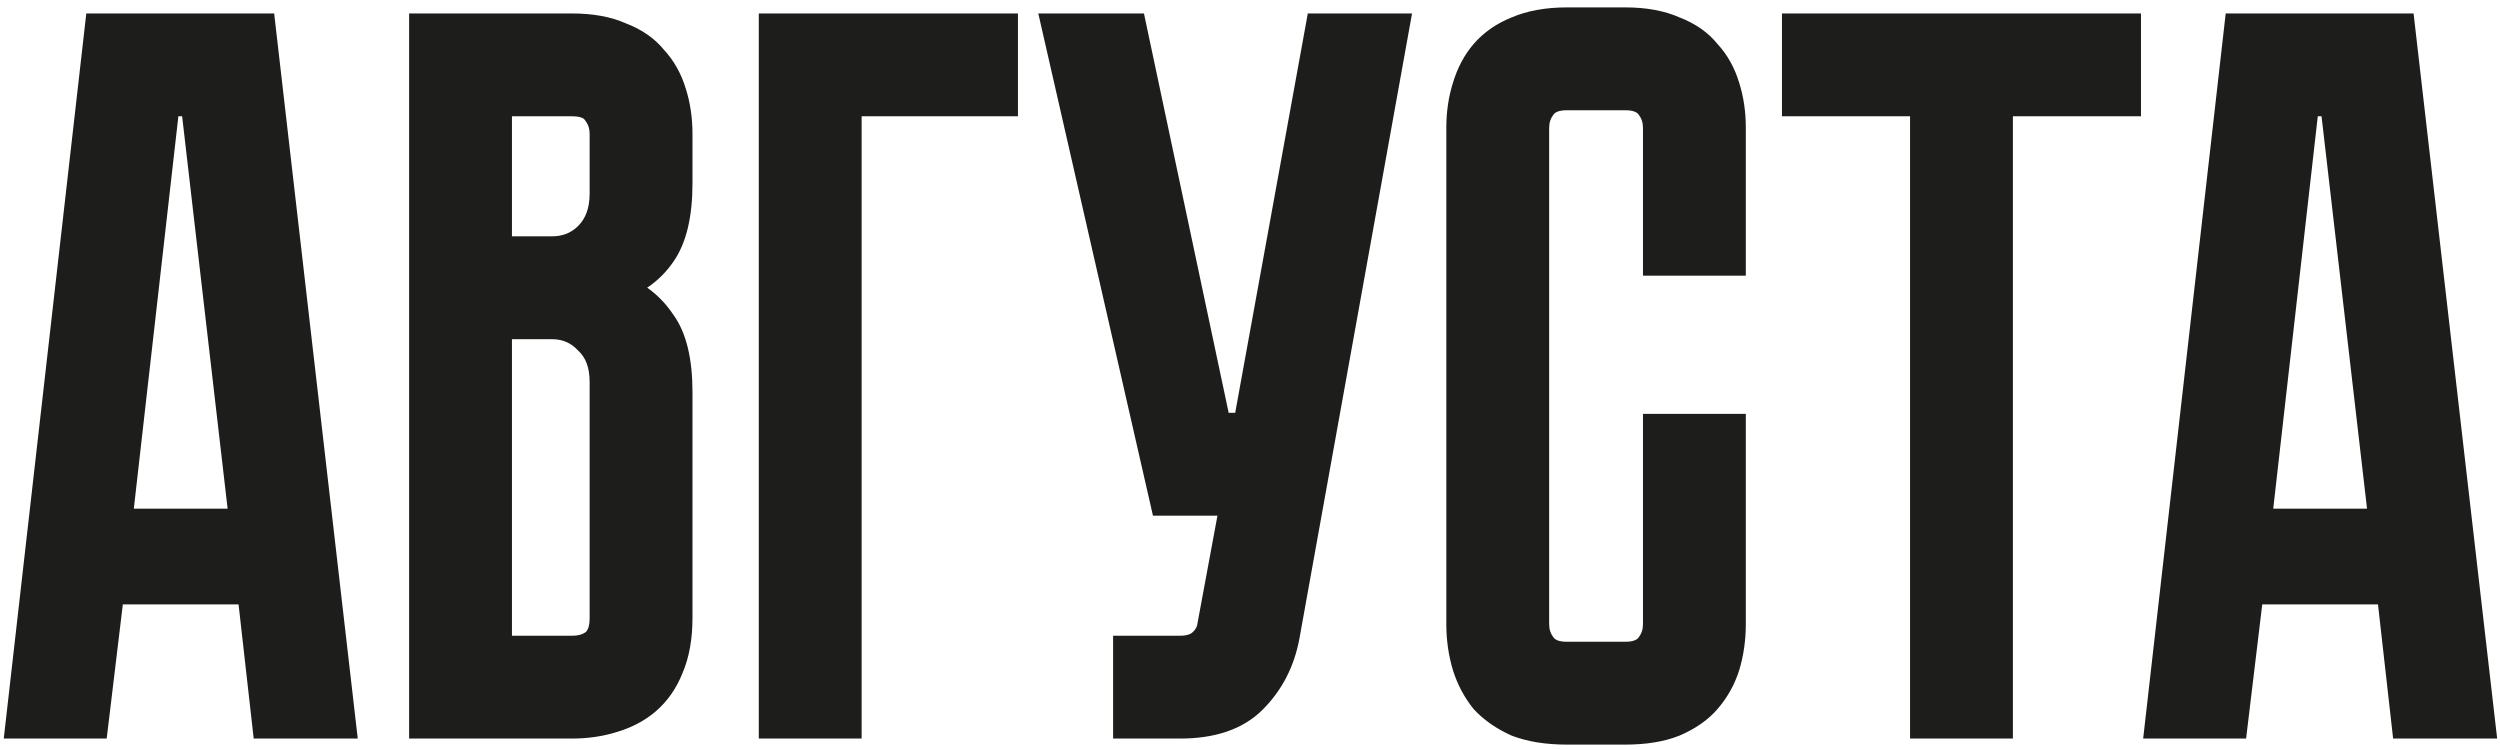 <?xml version="1.0" encoding="UTF-8"?> <svg xmlns="http://www.w3.org/2000/svg" width="310" height="93" viewBox="0 0 310 93" fill="none"><path d="M32.854 90.019L30.978 73.387H13.845L11.844 90.019H2.215L12.094 3.23H32.604L42.608 90.019H32.854ZM14.846 64.633H29.977L23.975 12.859H20.723L14.846 64.633ZM70.925 3.23C73.343 3.23 75.385 3.605 77.053 4.355C78.804 5.022 80.179 5.981 81.18 7.232C82.263 8.399 83.055 9.816 83.556 11.484C84.056 13.068 84.306 14.777 84.306 16.611V22.739C84.306 26.657 83.597 29.617 82.18 31.618C80.846 33.535 79.054 34.869 76.803 35.62C79.054 36.453 80.846 37.871 82.18 39.872C83.597 41.789 84.306 44.707 84.306 48.626V76.638C84.306 79.056 83.931 81.141 83.181 82.891C82.514 84.559 81.555 85.934 80.304 87.018C79.137 88.019 77.72 88.769 76.052 89.269C74.468 89.769 72.759 90.019 70.925 90.019H52.291V3.23H70.925ZM74.677 47.375C74.677 45.207 74.051 43.54 72.801 42.373C71.634 41.122 70.175 40.497 68.424 40.497H61.921V80.39H70.925C72.009 80.39 72.884 80.14 73.551 79.64C74.302 79.056 74.677 78.056 74.677 76.638V47.375ZM74.677 16.611C74.677 15.611 74.385 14.735 73.801 13.985C73.301 13.234 72.342 12.859 70.925 12.859H61.921V30.867H68.424C70.175 30.867 71.634 30.284 72.801 29.117C74.051 27.866 74.677 26.157 74.677 23.989V16.611ZM124.664 3.23V12.859H105.281V90.019H95.651V3.23H124.664ZM159.594 78.889C159.011 82.058 157.635 84.725 155.468 86.893C153.383 88.977 150.34 90.019 146.338 90.019H139.585V80.39H146.338C147.422 80.39 148.256 80.14 148.84 79.64C149.423 79.14 149.798 78.556 149.965 77.889L152.841 62.382H144.212L130.706 3.23H140.586L151.091 52.752H154.467L163.471 3.23H173.226L159.594 78.889ZM205.291 52.877H214.921V77.389C214.921 79.223 214.67 80.974 214.17 82.641C213.67 84.225 212.878 85.642 211.794 86.893C210.794 88.06 209.418 89.019 207.667 89.769C206 90.436 203.957 90.77 201.539 90.77H194.286C191.868 90.77 189.784 90.436 188.033 89.769C186.366 89.019 184.99 88.06 183.906 86.893C182.906 85.642 182.156 84.225 181.655 82.641C181.155 80.974 180.905 79.223 180.905 77.389V15.861C180.905 14.026 181.155 12.317 181.655 10.733C182.156 9.066 182.906 7.649 183.906 6.481C184.99 5.231 186.366 4.272 188.033 3.605C189.784 2.855 191.868 2.479 194.286 2.479H201.539C203.957 2.479 206 2.855 207.667 3.605C209.418 4.272 210.794 5.231 211.794 6.481C212.878 7.649 213.67 9.066 214.17 10.733C214.67 12.317 214.921 14.026 214.921 15.861V32.618H205.291V15.861C205.291 14.86 204.999 13.985 204.416 13.234C203.832 12.484 202.873 12.109 201.539 12.109H194.286C192.952 12.109 191.993 12.484 191.41 13.234C190.826 13.985 190.534 14.86 190.534 15.861V77.389C190.534 78.389 190.826 79.265 191.41 80.015C191.993 80.765 192.952 81.141 194.286 81.141H201.539C202.873 81.141 203.832 80.765 204.416 80.015C204.999 79.265 205.291 78.389 205.291 77.389V52.877ZM222.526 3.23H263.92V12.859H248.037V90.019H238.408V12.859H222.526V3.23ZM298.141 90.019L296.265 73.387H279.133L277.132 90.019H267.502L277.382 3.23H297.891L307.896 90.019H298.141ZM280.133 64.633H295.265L289.262 12.859H286.011L280.133 64.633Z" fill="#1D1D1B"></path><path d="M32.854 90.019L31.302 90.195L31.459 91.581H32.854V90.019ZM30.978 73.387L32.53 73.212L32.373 71.825H30.978V73.387ZM13.845 73.387V71.825H12.46L12.295 73.2L13.845 73.387ZM11.844 90.019V91.581H13.229L13.395 90.206L11.844 90.019ZM2.215 90.019L0.663 89.843L0.466 91.581H2.215V90.019ZM12.094 3.23V1.668H10.7L10.543 3.053L12.094 3.23ZM32.604 3.23L34.155 3.051L33.996 1.668H32.604V3.23ZM42.608 90.019V91.581H44.36L44.16 89.841L42.608 90.019ZM14.846 64.633L13.294 64.457L13.097 66.194H14.846V64.633ZM29.977 64.633V66.194H31.73L31.529 64.453L29.977 64.633ZM23.975 12.859L25.526 12.679L25.366 11.298H23.975V12.859ZM20.723 12.859V11.298H19.329L19.172 12.683L20.723 12.859ZM32.854 90.019L34.406 89.844L32.53 73.212L30.978 73.387L29.426 73.562L31.302 90.195L32.854 90.019ZM30.978 73.387V71.825H13.845V73.387V74.948H30.978V73.387ZM13.845 73.387L12.295 73.2L10.294 89.833L11.844 90.019L13.395 90.206L15.396 73.573L13.845 73.387ZM11.844 90.019V88.458H2.215V90.019V91.581H11.844V90.019ZM2.215 90.019L3.766 90.196L13.646 3.406L12.094 3.23L10.543 3.053L0.663 89.843L2.215 90.019ZM12.094 3.23V4.791H32.604V3.23V1.668H12.094V3.23ZM32.604 3.23L31.052 3.409L41.057 90.198L42.608 90.019L44.16 89.841L34.155 3.051L32.604 3.23ZM42.608 90.019V88.458H32.854V90.019V91.581H42.608V90.019ZM14.846 64.633V66.194H29.977V64.633V63.071H14.846V64.633ZM29.977 64.633L31.529 64.453L25.526 12.679L23.975 12.859L22.424 13.039L28.426 64.813L29.977 64.633ZM23.975 12.859V11.298H20.723V12.859V14.421H23.975V12.859ZM20.723 12.859L19.172 12.683L13.294 64.457L14.846 64.633L16.397 64.809L22.275 13.035L20.723 12.859ZM77.053 4.355L76.412 5.779L76.454 5.798L76.497 5.815L77.053 4.355ZM81.18 7.232L79.96 8.207L79.996 8.252L80.035 8.294L81.18 7.232ZM83.556 11.484L82.06 11.932L82.063 11.943L82.067 11.954L83.556 11.484ZM82.18 31.618L80.906 30.715L80.898 30.726L82.18 31.618ZM76.803 35.62L76.309 34.138L72.097 35.542L76.26 37.084L76.803 35.62ZM82.18 39.872L80.881 40.738L80.902 40.769L80.924 40.8L82.18 39.872ZM83.181 82.891L81.745 82.276L81.738 82.294L81.731 82.311L83.181 82.891ZM80.304 87.018L81.32 88.204L81.327 88.198L80.304 87.018ZM76.052 89.269L75.604 87.774L75.593 87.777L75.582 87.78L76.052 89.269ZM52.291 90.019H50.73V91.581H52.291V90.019ZM52.291 3.23V1.668H50.73V3.23H52.291ZM72.801 42.373L71.659 43.438L71.696 43.477L71.735 43.514L72.801 42.373ZM61.921 40.497V38.935H60.359V40.497H61.921ZM61.921 80.39H60.359V81.952H61.921V80.39ZM73.551 79.64L74.488 80.889L74.499 80.881L74.51 80.872L73.551 79.64ZM73.801 13.985L72.502 14.851L72.534 14.898L72.569 14.943L73.801 13.985ZM61.921 12.859V11.298H60.359V12.859H61.921ZM61.921 30.867H60.359V32.429H61.921V30.867ZM72.801 29.117L73.905 30.221L73.905 30.221L72.801 29.117ZM70.925 3.23V4.791C73.19 4.791 75 5.144 76.412 5.779L77.053 4.355L77.694 2.931C75.771 2.066 73.496 1.668 70.925 1.668V3.23ZM77.053 4.355L76.497 5.815C78.032 6.399 79.162 7.209 79.96 8.207L81.18 7.232L82.399 6.256C81.197 4.754 79.575 3.645 77.609 2.896L77.053 4.355ZM81.18 7.232L80.035 8.294C80.942 9.271 81.622 10.472 82.06 11.932L83.556 11.484L85.051 11.035C84.489 9.16 83.585 7.527 82.324 6.169L81.18 7.232ZM83.556 11.484L82.067 11.954C82.514 13.371 82.745 14.92 82.745 16.611H84.306H85.868C85.868 14.634 85.598 12.764 85.045 11.013L83.556 11.484ZM84.306 16.611H82.745V22.739H84.306H85.868V16.611H84.306ZM84.306 22.739H82.745C82.745 26.512 82.055 29.093 80.906 30.715L82.18 31.618L83.454 32.52C85.14 30.14 85.868 26.802 85.868 22.739H84.306ZM82.18 31.618L80.898 30.726C79.76 32.363 78.246 33.493 76.309 34.138L76.803 35.62L77.296 37.101C79.861 36.246 81.933 34.708 83.462 32.51L82.18 31.618ZM76.803 35.62L76.26 37.084C78.202 37.803 79.73 39.011 80.881 40.738L82.18 39.872L83.479 39.005C81.963 36.731 79.906 35.104 77.345 34.155L76.803 35.62ZM82.18 39.872L80.924 40.8C82.052 42.325 82.745 44.845 82.745 48.626H84.306H85.868C85.868 44.569 85.143 41.254 83.436 38.943L82.18 39.872ZM84.306 48.626H82.745V76.638H84.306H85.868V48.626H84.306ZM84.306 76.638H82.745C82.745 78.9 82.393 80.764 81.745 82.276L83.181 82.891L84.616 83.506C85.469 81.516 85.868 79.213 85.868 76.638H84.306ZM83.181 82.891L81.731 82.311C81.148 83.768 80.328 84.931 79.282 85.838L80.304 87.018L81.327 88.198C82.781 86.938 83.879 85.35 84.63 83.471L83.181 82.891ZM80.304 87.018L79.288 85.833C78.307 86.674 77.09 87.328 75.604 87.774L76.052 89.269L76.501 90.765C78.35 90.21 79.967 89.364 81.32 88.204L80.304 87.018ZM76.052 89.269L75.582 87.78C74.165 88.228 72.616 88.458 70.925 88.458V90.019V91.581C72.902 91.581 74.771 91.311 76.523 90.758L76.052 89.269ZM70.925 90.019V88.458H52.291V90.019V91.581H70.925V90.019ZM52.291 90.019H53.853V3.23H52.291H50.73V90.019H52.291ZM52.291 3.23V4.791H70.925V3.23V1.668H52.291V3.23ZM74.677 47.375H76.238C76.238 44.898 75.513 42.768 73.866 41.231L72.801 42.373L71.735 43.514C72.59 44.312 73.115 45.517 73.115 47.375H74.677ZM72.801 42.373L73.942 41.307C72.472 39.732 70.596 38.935 68.424 38.935V40.497V42.058C69.753 42.058 70.795 42.512 71.659 43.438L72.801 42.373ZM68.424 40.497V38.935H61.921V40.497V42.058H68.424V40.497ZM61.921 40.497H60.359V80.39H61.921H63.482V40.497H61.921ZM61.921 80.39V81.952H70.925V80.39V78.829H61.921V80.39ZM70.925 80.39V81.952C72.245 81.952 73.48 81.645 74.488 80.889L73.551 79.64L72.614 78.391C72.289 78.635 71.772 78.829 70.925 78.829V80.39ZM73.551 79.64L74.51 80.872C75.799 79.87 76.238 78.293 76.238 76.638H74.677H73.115C73.115 77.818 72.804 78.243 72.593 78.407L73.551 79.64ZM74.677 76.638H76.238V47.375H74.677H73.115V76.638H74.677ZM74.677 16.611H76.238C76.238 15.283 75.842 14.066 75.034 13.026L73.801 13.985L72.569 14.943C72.927 15.405 73.115 15.938 73.115 16.611H74.677ZM73.801 13.985L75.1 13.119C74.173 11.727 72.555 11.298 70.925 11.298V12.859V14.421C72.13 14.421 72.429 14.741 72.502 14.851L73.801 13.985ZM70.925 12.859V11.298H61.921V12.859V14.421H70.925V12.859ZM61.921 12.859H60.359V30.867H61.921H63.482V12.859H61.921ZM61.921 30.867V32.429H68.424V30.867V29.306H61.921V30.867ZM68.424 30.867V32.429C70.561 32.429 72.426 31.7 73.905 30.221L72.801 29.117L71.697 28.012C70.841 28.868 69.788 29.306 68.424 29.306V30.867ZM72.801 29.117L73.905 30.221C75.512 28.614 76.238 26.472 76.238 23.989H74.677H73.115C73.115 25.842 72.591 27.118 71.697 28.012L72.801 29.117ZM74.677 23.989H76.238V16.611H74.677H73.115V23.989H74.677ZM124.664 3.23H126.226V1.668H124.664V3.23ZM124.664 12.859V14.421H126.226V12.859H124.664ZM105.281 12.859V11.298H103.719V12.859H105.281ZM105.281 90.019V91.581H106.842V90.019H105.281ZM95.651 90.019H94.09V91.581H95.651V90.019ZM95.651 3.23V1.668H94.09V3.23H95.651ZM124.664 3.23H123.103V12.859H124.664H126.226V3.23H124.664ZM124.664 12.859V11.298H105.281V12.859V14.421H124.664V12.859ZM105.281 12.859H103.719V90.019H105.281H106.842V12.859H105.281ZM105.281 90.019V88.458H95.651V90.019V91.581H105.281V90.019ZM95.651 90.019H97.213V3.23H95.651H94.09V90.019H95.651ZM95.651 3.23V4.791H124.664V3.23V1.668H95.651V3.23ZM159.594 78.889L161.13 79.172L161.131 79.166L159.594 78.889ZM155.468 86.893L156.572 87.997L156.572 87.997L155.468 86.893ZM139.585 90.019H138.024V91.581H139.585V90.019ZM139.585 80.39V78.829H138.024V80.39H139.585ZM149.965 77.889L151.48 78.268L151.492 78.221L151.5 78.174L149.965 77.889ZM152.841 62.382L154.377 62.667L154.719 60.82H152.841V62.382ZM144.212 62.382L142.69 62.73L142.967 63.943H144.212V62.382ZM130.706 3.23V1.668H128.748L129.184 3.577L130.706 3.23ZM140.586 3.23L142.113 2.906L141.851 1.668H140.586V3.23ZM151.091 52.752L149.563 53.077L149.826 54.314H151.091V52.752ZM154.467 52.752V54.314H155.77L156.003 53.032L154.467 52.752ZM163.471 3.23V1.668H162.168L161.935 2.95L163.471 3.23ZM173.226 3.23L174.762 3.507L175.094 1.668H173.226V3.23ZM159.594 78.889L158.059 78.607C157.529 81.48 156.296 83.857 154.363 85.789L155.468 86.893L156.572 87.997C158.975 85.594 160.492 82.635 161.13 79.172L159.594 78.889ZM155.468 86.893L154.363 85.789C152.664 87.488 150.078 88.458 146.338 88.458V90.019V91.581C150.602 91.581 154.102 90.467 156.572 87.997L155.468 86.893ZM146.338 90.019V88.458H139.585V90.019V91.581H146.338V90.019ZM139.585 90.019H141.147V80.39H139.585H138.024V90.019H139.585ZM139.585 80.39V81.952H146.338V80.39V78.829H139.585V80.39ZM146.338 80.39V81.952C147.644 81.952 148.892 81.651 149.856 80.825L148.84 79.64L147.823 78.454C147.62 78.629 147.201 78.829 146.338 78.829V80.39ZM148.84 79.64L149.856 80.825C150.655 80.14 151.226 79.285 151.48 78.268L149.965 77.889L148.45 77.51C148.371 77.826 148.191 78.139 147.823 78.454L148.84 79.64ZM149.965 77.889L151.5 78.174L154.377 62.667L152.841 62.382L151.306 62.097L148.43 77.604L149.965 77.889ZM152.841 62.382V60.82H144.212V62.382V63.943H152.841V62.382ZM144.212 62.382L145.735 62.034L132.229 2.882L130.706 3.23L129.184 3.577L142.69 62.73L144.212 62.382ZM130.706 3.23V4.791H140.586V3.23V1.668H130.706V3.23ZM140.586 3.23L139.058 3.554L149.563 53.077L151.091 52.752L152.618 52.428L142.113 2.906L140.586 3.23ZM151.091 52.752V54.314H154.467V52.752V51.191H151.091V52.752ZM154.467 52.752L156.003 53.032L165.008 3.509L163.471 3.23L161.935 2.95L152.931 52.473L154.467 52.752ZM163.471 3.23V4.791H173.226V3.23V1.668H163.471V3.23ZM173.226 3.23L171.689 2.953L158.058 78.613L159.594 78.889L161.131 79.166L174.762 3.507L173.226 3.23ZM205.291 52.877V51.316H203.73V52.877H205.291ZM214.921 52.877H216.482V51.316H214.921V52.877ZM214.17 82.641L215.659 83.111L215.663 83.101L215.666 83.09L214.17 82.641ZM211.794 86.893L210.614 85.87L210.609 85.877L211.794 86.893ZM207.667 89.769L208.247 91.219L208.265 91.212L208.282 91.205L207.667 89.769ZM188.033 89.769L187.392 91.193L187.434 91.212L187.477 91.229L188.033 89.769ZM183.906 86.893L182.687 87.869L182.723 87.913L182.762 87.956L183.906 86.893ZM181.655 82.641L180.16 83.09L180.163 83.101L180.166 83.111L181.655 82.641ZM181.655 10.733L183.144 11.204L183.148 11.193L183.151 11.182L181.655 10.733ZM183.906 6.481L182.726 5.459L182.721 5.465L183.906 6.481ZM188.033 3.605L188.613 5.055L188.631 5.048L188.648 5.04L188.033 3.605ZM207.667 3.605L207.026 5.029L207.068 5.048L207.111 5.064L207.667 3.605ZM211.794 6.481L210.575 7.457L210.611 7.502L210.65 7.544L211.794 6.481ZM214.17 10.733L212.675 11.182L212.678 11.193L212.681 11.204L214.17 10.733ZM214.921 32.618V34.18H216.482V32.618H214.921ZM205.291 32.618H203.73V34.18H205.291V32.618ZM191.41 80.015L192.642 79.056L192.642 79.056L191.41 80.015ZM204.416 80.015L203.183 79.056L203.183 79.056L204.416 80.015ZM205.291 52.877V54.439H214.921V52.877V51.316H205.291V52.877ZM214.921 52.877H213.359V77.389H214.921H216.482V52.877H214.921ZM214.921 77.389H213.359C213.359 79.079 213.129 80.678 212.675 82.192L214.17 82.641L215.666 83.09C216.212 81.269 216.482 79.367 216.482 77.389H214.921ZM214.17 82.641L212.681 82.171C212.245 83.552 211.558 84.782 210.614 85.87L211.794 86.893L212.974 87.916C214.198 86.503 215.095 84.898 215.659 83.111L214.17 82.641ZM211.794 86.893L210.609 85.877C209.796 86.824 208.635 87.656 207.052 88.334L207.667 89.769L208.282 91.205C210.201 90.382 211.791 89.296 212.98 87.909L211.794 86.893ZM207.667 89.769L207.087 88.32C205.656 88.892 203.823 89.208 201.539 89.208V90.77V92.331C204.091 92.331 206.343 91.981 208.247 91.219L207.667 89.769ZM201.539 90.77V89.208H194.286V90.77V92.331H201.539V90.77ZM194.286 90.77V89.208C192.006 89.208 190.119 88.893 188.589 88.31L188.033 89.769L187.477 91.229C189.449 91.98 191.731 92.331 194.286 92.331V90.77ZM188.033 89.769L188.674 88.346C187.169 87.668 185.973 86.824 185.051 85.831L183.906 86.893L182.762 87.956C184.007 89.297 185.563 90.37 187.392 91.193L188.033 89.769ZM183.906 86.893L185.126 85.918C184.25 84.823 183.589 83.578 183.144 82.171L181.655 82.641L180.166 83.111C180.722 84.872 181.562 86.462 182.687 87.869L183.906 86.893ZM181.655 82.641L183.151 82.192C182.697 80.678 182.466 79.079 182.466 77.389H180.905H179.344C179.344 79.367 179.614 81.269 180.16 83.09L181.655 82.641ZM180.905 77.389H182.466V15.861H180.905H179.344V77.389H180.905ZM180.905 15.861H182.466C182.466 14.169 182.697 12.62 183.144 11.204L181.655 10.733L180.166 10.263C179.613 12.014 179.344 13.883 179.344 15.861H180.905ZM181.655 10.733L183.151 11.182C183.597 9.696 184.251 8.479 185.092 7.498L183.906 6.481L182.721 5.465C181.561 6.818 180.714 8.436 180.16 10.285L181.655 10.733ZM183.906 6.481L185.086 7.504C185.993 6.457 187.157 5.637 188.613 5.055L188.033 3.605L187.453 2.155C185.575 2.907 183.987 4.004 182.726 5.459L183.906 6.481ZM188.033 3.605L188.648 5.04C190.16 4.392 192.025 4.041 194.286 4.041V2.479V0.918C191.712 0.918 189.408 1.317 187.418 2.17L188.033 3.605ZM194.286 2.479V4.041H201.539V2.479V0.918H194.286V2.479ZM201.539 2.479V4.041C203.804 4.041 205.614 4.393 207.026 5.029L207.667 3.605L208.308 2.181C206.385 1.316 204.11 0.918 201.539 0.918V2.479ZM207.667 3.605L207.111 5.064C208.647 5.649 209.776 6.458 210.575 7.457L211.794 6.481L213.013 5.506C211.811 4.003 210.19 2.895 208.223 2.146L207.667 3.605ZM211.794 6.481L210.65 7.544C211.556 8.52 212.237 9.722 212.675 11.182L214.17 10.733L215.666 10.285C215.103 8.41 214.199 6.777 212.938 5.419L211.794 6.481ZM214.17 10.733L212.681 11.204C213.129 12.62 213.359 14.169 213.359 15.861H214.921H216.482C216.482 13.883 216.212 12.014 215.659 10.263L214.17 10.733ZM214.921 15.861H213.359V32.618H214.921H216.482V15.861H214.921ZM214.921 32.618V31.057H205.291V32.618V34.18H214.921V32.618ZM205.291 32.618H206.853V15.861H205.291H203.73V32.618H205.291ZM205.291 15.861H206.853C206.853 14.533 206.457 13.315 205.648 12.276L204.416 13.234L203.183 14.193C203.542 14.654 203.73 15.188 203.73 15.861H205.291ZM204.416 13.234L205.648 12.276C204.662 11.008 203.15 10.547 201.539 10.547V12.109V13.67C202.597 13.67 203.002 13.96 203.183 14.193L204.416 13.234ZM201.539 12.109V10.547H194.286V12.109V13.67H201.539V12.109ZM194.286 12.109V10.547C192.676 10.547 191.163 11.008 190.177 12.276L191.41 13.234L192.642 14.193C192.823 13.96 193.229 13.67 194.286 13.67V12.109ZM191.41 13.234L190.177 12.276C189.369 13.315 188.973 14.533 188.973 15.861H190.534H192.096C192.096 15.188 192.284 14.654 192.642 14.193L191.41 13.234ZM190.534 15.861H188.973V77.389H190.534H192.096V15.861H190.534ZM190.534 77.389H188.973C188.973 78.717 189.369 79.934 190.177 80.974L191.41 80.015L192.642 79.056C192.284 78.595 192.096 78.061 192.096 77.389H190.534ZM191.41 80.015L190.177 80.974C191.163 82.241 192.676 82.702 194.286 82.702V81.141V79.579C193.229 79.579 192.823 79.289 192.642 79.056L191.41 80.015ZM194.286 81.141V82.702H201.539V81.141V79.579H194.286V81.141ZM201.539 81.141V82.702C203.15 82.702 204.662 82.241 205.648 80.974L204.416 80.015L203.183 79.056C203.002 79.289 202.597 79.579 201.539 79.579V81.141ZM204.416 80.015L205.648 80.974C206.457 79.934 206.853 78.717 206.853 77.389H205.291H203.73C203.73 78.061 203.542 78.595 203.183 79.056L204.416 80.015ZM205.291 77.389H206.853V52.877H205.291H203.73V77.389H205.291ZM222.526 3.23V1.668H220.964V3.23H222.526ZM263.92 3.23H265.481V1.668H263.92V3.23ZM263.92 12.859V14.421H265.481V12.859H263.92ZM248.037 12.859V11.298H246.476V12.859H248.037ZM248.037 90.019V91.581H249.599V90.019H248.037ZM238.408 90.019H236.846V91.581H238.408V90.019ZM238.408 12.859H239.969V11.298H238.408V12.859ZM222.526 12.859H220.964V14.421H222.526V12.859ZM222.526 3.23V4.791H263.92V3.23V1.668H222.526V3.23ZM263.92 3.23H262.358V12.859H263.92H265.481V3.23H263.92ZM263.92 12.859V11.298H248.037V12.859V14.421H263.92V12.859ZM248.037 12.859H246.476V90.019H248.037H249.599V12.859H248.037ZM248.037 90.019V88.458H238.408V90.019V91.581H248.037V90.019ZM238.408 90.019H239.969V12.859H238.408H236.846V90.019H238.408ZM238.408 12.859V11.298H222.526V12.859V14.421H238.408V12.859ZM222.526 12.859H224.087V3.23H222.526H220.964V12.859H222.526ZM298.141 90.019L296.59 90.195L296.746 91.581H298.141V90.019ZM296.265 73.387L297.817 73.212L297.661 71.825H296.265V73.387ZM279.133 73.387V71.825H277.748L277.582 73.2L279.133 73.387ZM277.132 90.019V91.581H278.517L278.682 90.206L277.132 90.019ZM267.502 90.019L265.951 89.843L265.753 91.581H267.502V90.019ZM277.382 3.23V1.668H275.988L275.83 3.053L277.382 3.23ZM297.891 3.23L299.442 3.051L299.283 1.668H297.891V3.23ZM307.896 90.019V91.581H309.648L309.447 89.841L307.896 90.019ZM280.133 64.633L278.582 64.457L278.384 66.194H280.133V64.633ZM295.265 64.633V66.194H297.018L296.816 64.453L295.265 64.633ZM289.262 12.859L290.813 12.679L290.653 11.298H289.262V12.859ZM286.011 12.859V11.298H284.616L284.459 12.683L286.011 12.859ZM298.141 90.019L299.693 89.844L297.817 73.212L296.265 73.387L294.714 73.562L296.59 90.195L298.141 90.019ZM296.265 73.387V71.825H279.133V73.387V74.948H296.265V73.387ZM279.133 73.387L277.582 73.2L275.581 89.833L277.132 90.019L278.682 90.206L280.683 73.573L279.133 73.387ZM277.132 90.019V88.458H267.502V90.019V91.581H277.132V90.019ZM267.502 90.019L269.054 90.196L278.933 3.406L277.382 3.23L275.83 3.053L265.951 89.843L267.502 90.019ZM277.382 3.23V4.791H297.891V3.23V1.668H277.382V3.23ZM297.891 3.23L296.34 3.409L306.345 90.198L307.896 90.019L309.447 89.841L299.442 3.051L297.891 3.23ZM307.896 90.019V88.458H298.141V90.019V91.581H307.896V90.019ZM280.133 64.633V66.194H295.265V64.633V63.071H280.133V64.633ZM295.265 64.633L296.816 64.453L290.813 12.679L289.262 12.859L287.711 13.039L293.714 64.813L295.265 64.633ZM289.262 12.859V11.298H286.011V12.859V14.421H289.262V12.859ZM286.011 12.859L284.459 12.683L278.582 64.457L280.133 64.633L281.685 64.809L287.562 13.035L286.011 12.859Z" fill="#1D1D1B"></path></svg> 